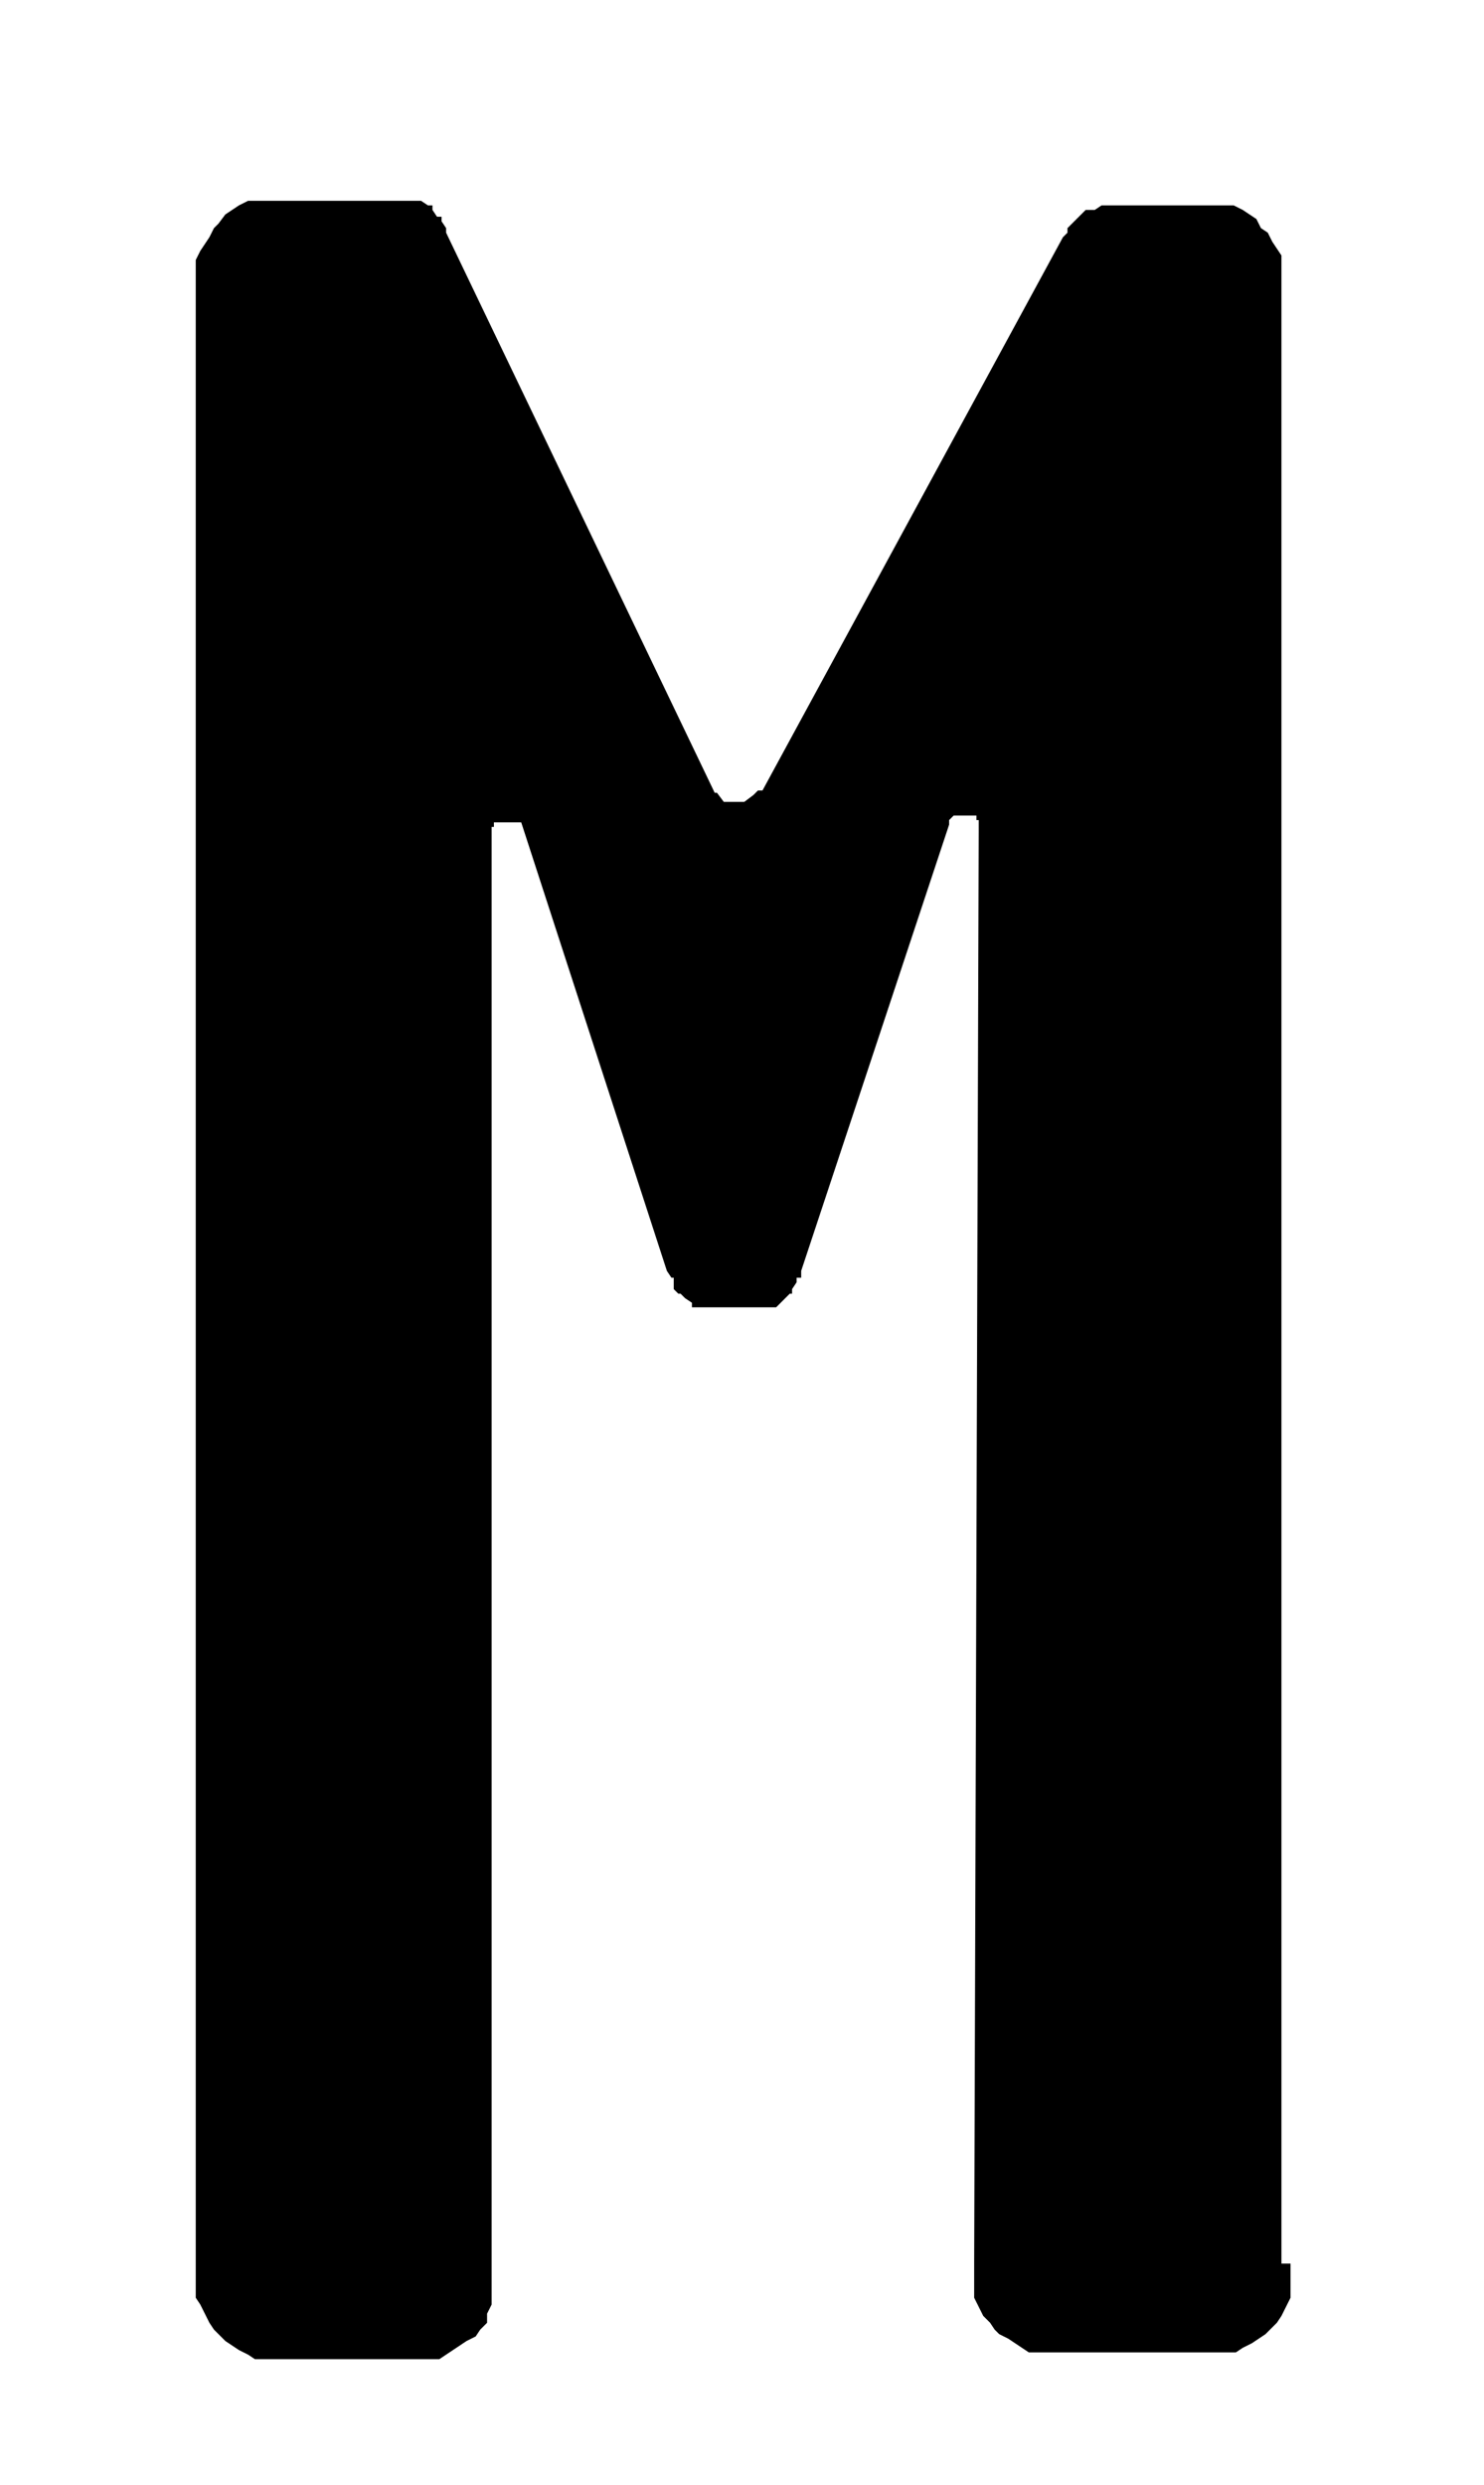 <svg id="Ebene_1" data-name="Ebene 1" xmlns="http://www.w3.org/2000/svg" width="23" height="38.5" viewBox="0 0 65.2 109.1">
  <path d="M56.7,99.4v1.5l-.2.4-.2.4-.2.3-.3.3-.2.2-.3.2-.3.2-.4.2-.3.2H45.2l-.3-.2-.3-.2-.3-.2-.4-.2-.2-.2-.2-.3-.3-.3-.2-.4-.2-.4V99.4L43,36.5v-.2h0V36h-.1v-.2h-1l-.2.2h0v.2h0L35.2,55.8v.3H35v.2l-.2.3v.2h-.1l-.2.2-.2.2-.2.2H30.4v-.2l-.3-.2-.2-.2h-.1l-.2-.2v-.5h-.1l-.2-.3L22.9,36.1H21.7v.2h-.1v.4h0v64.5l-.2.4v.4l-.3.3-.2.3-.4.2-.3.2-.3.2-.3.2-.3.2H11.2l-.3-.2-.4-.2-.3-.2-.3-.2-.2-.2-.3-.3-.2-.3-.2-.4-.2-.4-.2-.3V11.4l.2-.4.2-.3.2-.3.2-.4.2-.2.3-.4.3-.2.3-.2.4-.2h7.6l.3.2H19v.2l.2.3h.2v.2l.2.3v.2L31.4,34.8h.1l.3.4h.9l.4-.3.2-.2h.2L46.7,10.4l.2-.2V10l.2-.2.2-.2.2-.2.2-.2h.4l.3-.2h5.8l.4.2.3.2.3.2.2.4.3.2.2.4.2.3.2.3V99.4Z"/>
</svg>
